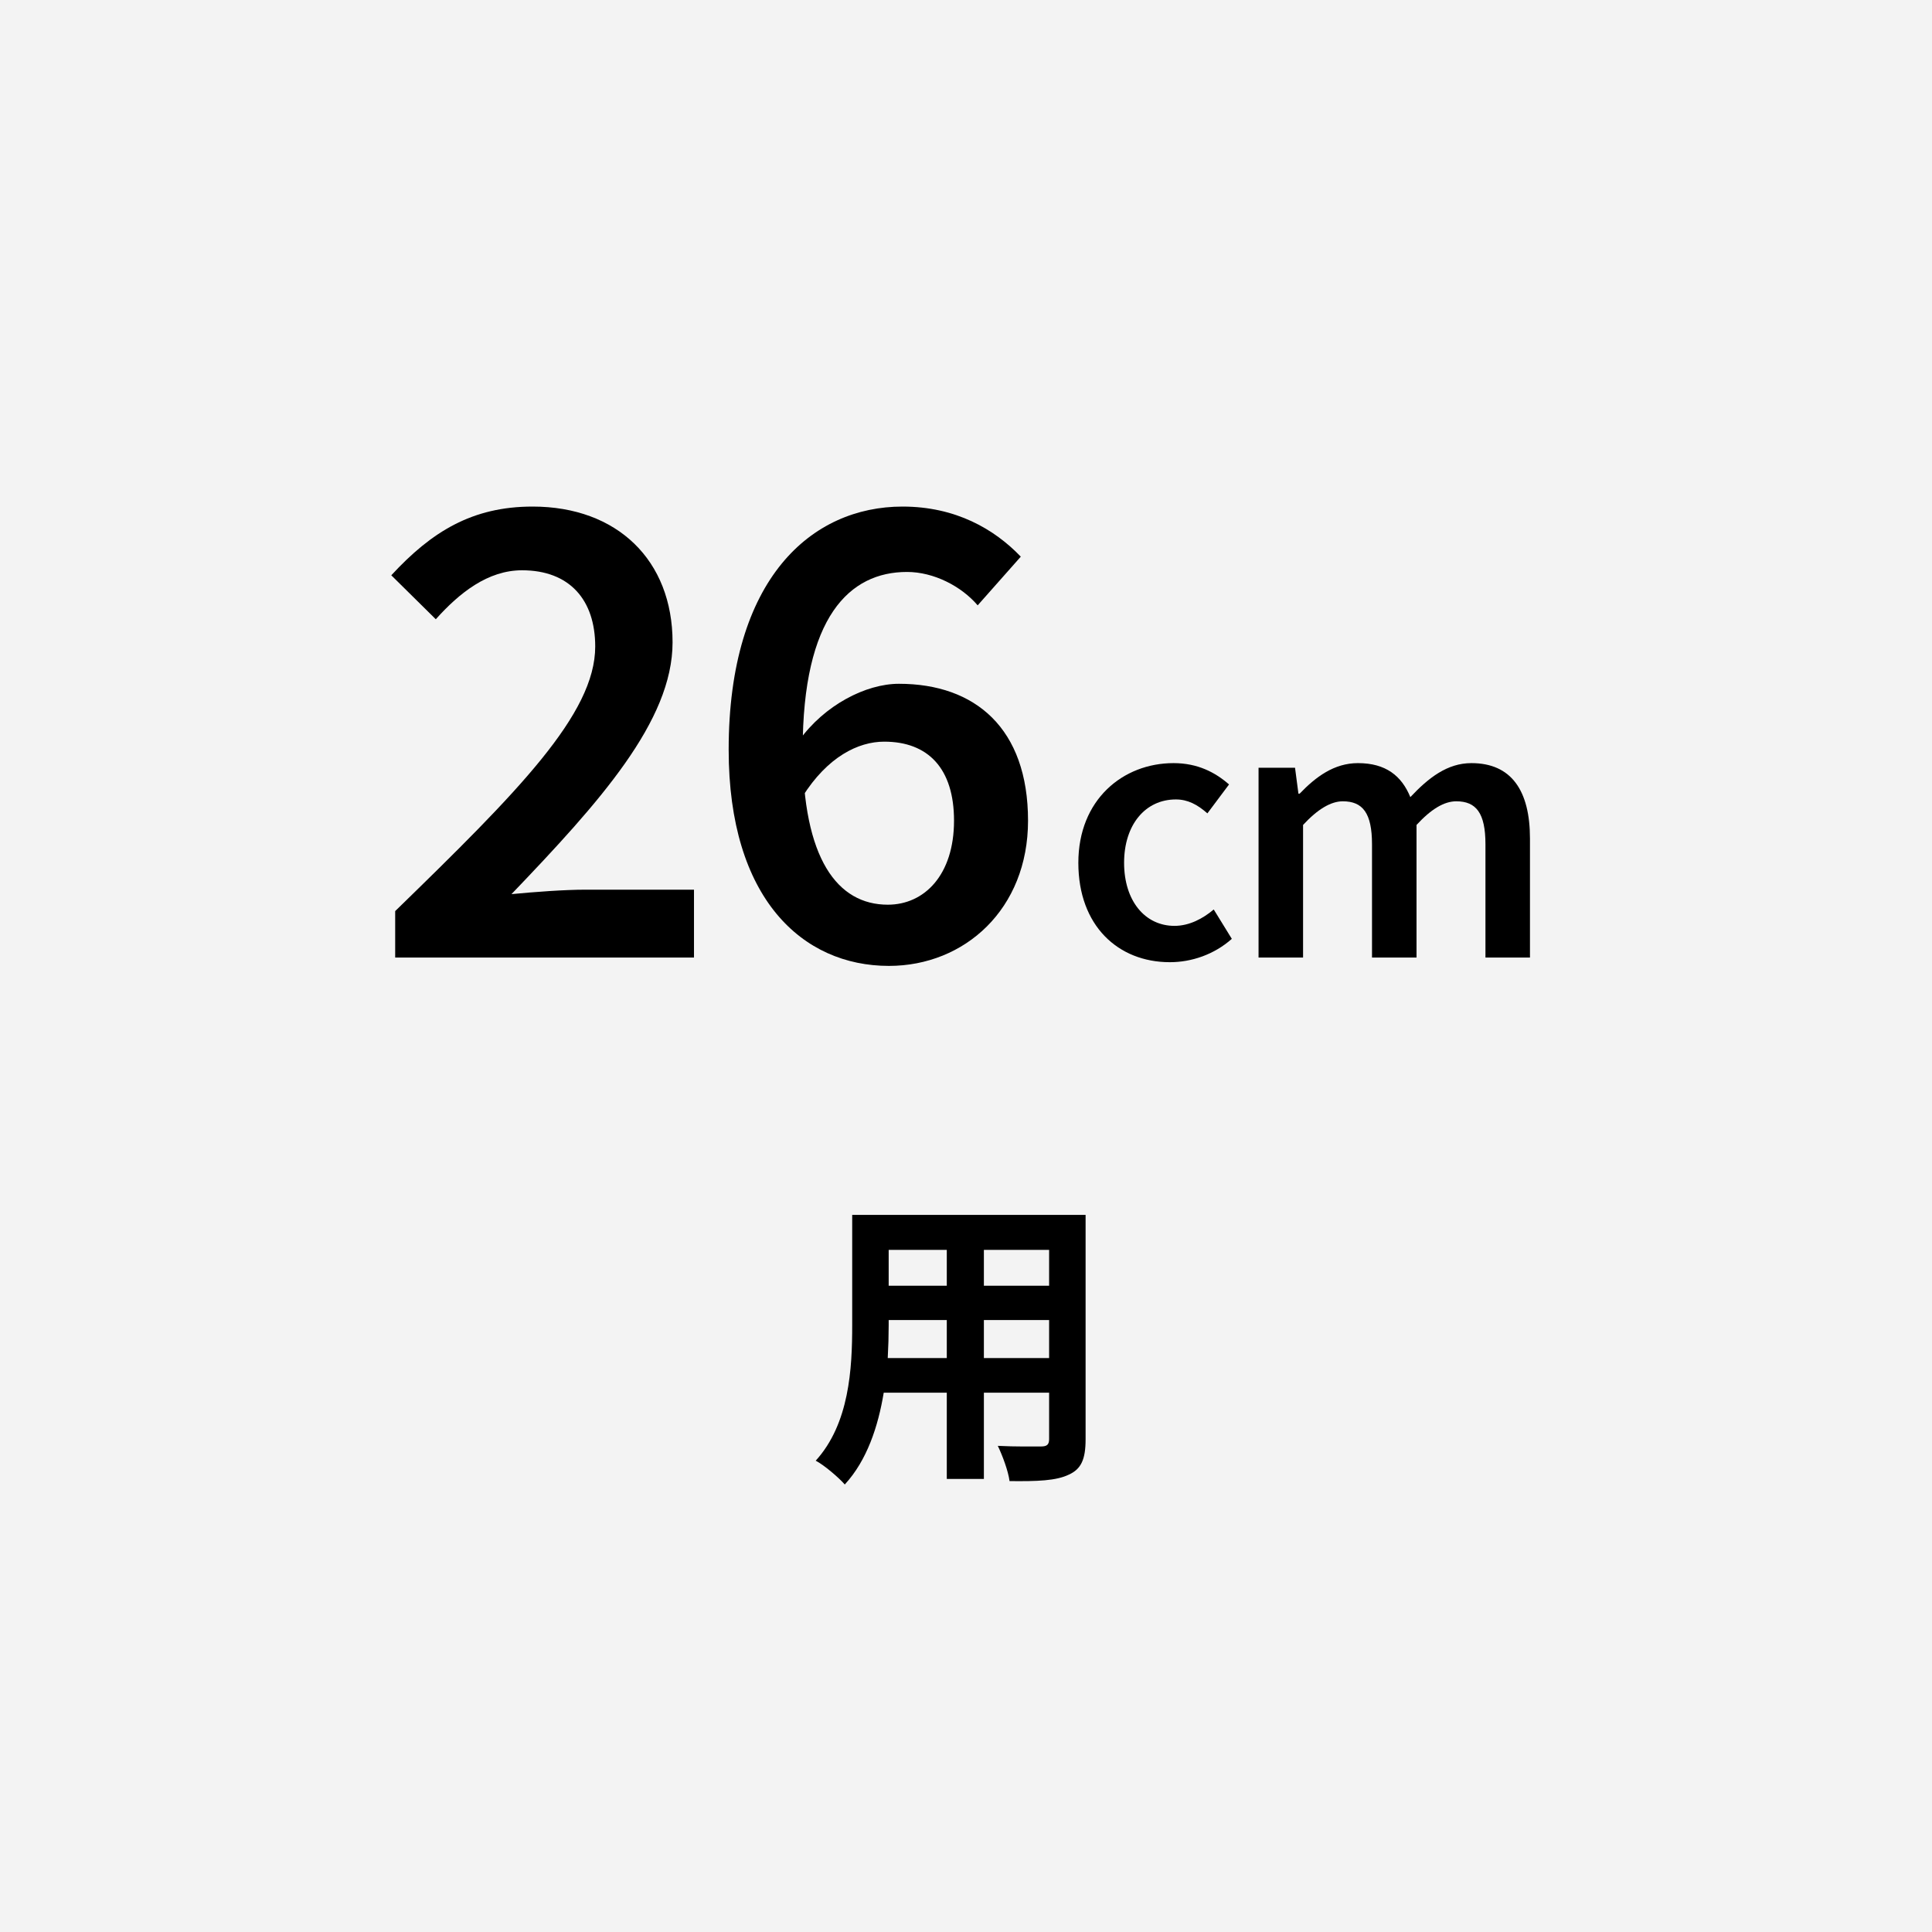 <?xml version="1.0" encoding="UTF-8"?><svg id="ol後_書き出し用_" xmlns="http://www.w3.org/2000/svg" viewBox="0 0 512 512"><defs><style>.cls-1{fill:#000;}.cls-1,.cls-2{stroke-width:0px;}.cls-2{fill:#f3f3f3;}</style></defs><rect class="cls-2" width="512" height="512"/><path class="cls-1" d="M104.727,241.45c32.515-31.63,53.012-52.2,53.012-70.117,0-12.35-6.783-20.202-19.391-20.202-9.069,0-16.589,5.973-22.856,12.977l-11.797-11.649c10.691-11.575,21.456-18.212,37.455-18.212,22.414,0,37.086,14.23,37.086,35.981,0,20.865-19.317,42.321-42.69,66.726,6.193-.59,13.935-1.18,19.686-1.18h28.681v17.99h-79.187v-12.313Z"/><path class="cls-1" d="M193.105,198.687c0-45.491,22.045-64.44,46.082-64.44,14.083,0,24.331,5.973,31.335,13.272l-11.428,12.902c-4.35-5.087-11.649-8.848-18.728-8.848-15.225,0-27.649,11.871-27.649,47.113,0,28.977,9.253,41.068,22.562,41.068,9.732,0,17.548-7.926,17.548-22.267,0-13.824-6.857-20.939-18.506-20.939-6.857,0-15.004,3.981-21.677,14.599l-.885-14.894c6.709-9.364,17.659-15.041,26.469-15.041,20.202,0,34.211,11.797,34.211,36.275,0,23.446-16.811,38.487-36.865,38.487-22.93,0-42.469-17.843-42.469-57.289Z"/><path class="cls-1" d="M285.772,228.654c0-16.753,11.837-26.419,25.231-26.419,6.39,0,11.06,2.457,14.705,5.652l-5.734,7.66c-2.663-2.335-5.202-3.687-8.356-3.687-8.11,0-13.722,6.717-13.722,16.793,0,10.077,5.53,16.712,13.354,16.712,3.932,0,7.537-1.925,10.404-4.342l4.792,7.783c-4.71,4.178-10.691,6.185-16.425,6.185-13.722,0-24.249-9.666-24.249-26.338Z"/><path class="cls-1" d="M333.53,203.464h9.667l.901,6.861h.328c4.26-4.444,9.134-8.09,15.442-8.09,7.373,0,11.571,3.358,13.886,9.011,4.813-5.12,9.79-9.011,16.18-9.011,10.608,0,15.524,7.291,15.524,19.988v31.54h-11.797v-30.024c0-8.273-2.458-11.387-7.741-11.387-3.195,0-6.636,2.048-10.527,6.267v35.145h-11.797v-30.024c0-8.273-2.458-11.387-7.742-11.387-3.113,0-6.636,2.048-10.527,6.267v35.145h-11.797v-50.3Z"/><path class="cls-1" d="M287.693,381.444c0,5.243-1.147,7.864-4.424,9.339-3.359,1.639-8.356,1.803-15.729,1.721-.328-2.621-1.884-6.8-3.113-9.339,4.588.245,9.995.163,11.47.163,1.557,0,2.13-.491,2.13-1.966v-12.289h-17.286v22.857h-9.831v-22.857h-16.713c-1.475,8.931-4.424,17.941-10.322,24.332-1.557-1.803-5.489-5.161-7.701-6.309,8.93-9.831,9.667-24.413,9.667-35.883v-29.247h61.853v59.478ZM250.909,359.898v-10.077h-15.402v1.475c0,2.622-.082,5.571-.246,8.603h15.648ZM235.507,331.225v9.503h15.402v-9.503h-15.402ZM278.026,331.225h-17.286v9.503h17.286v-9.503ZM278.026,359.898v-10.077h-17.286v10.077h17.286Z"/></svg>